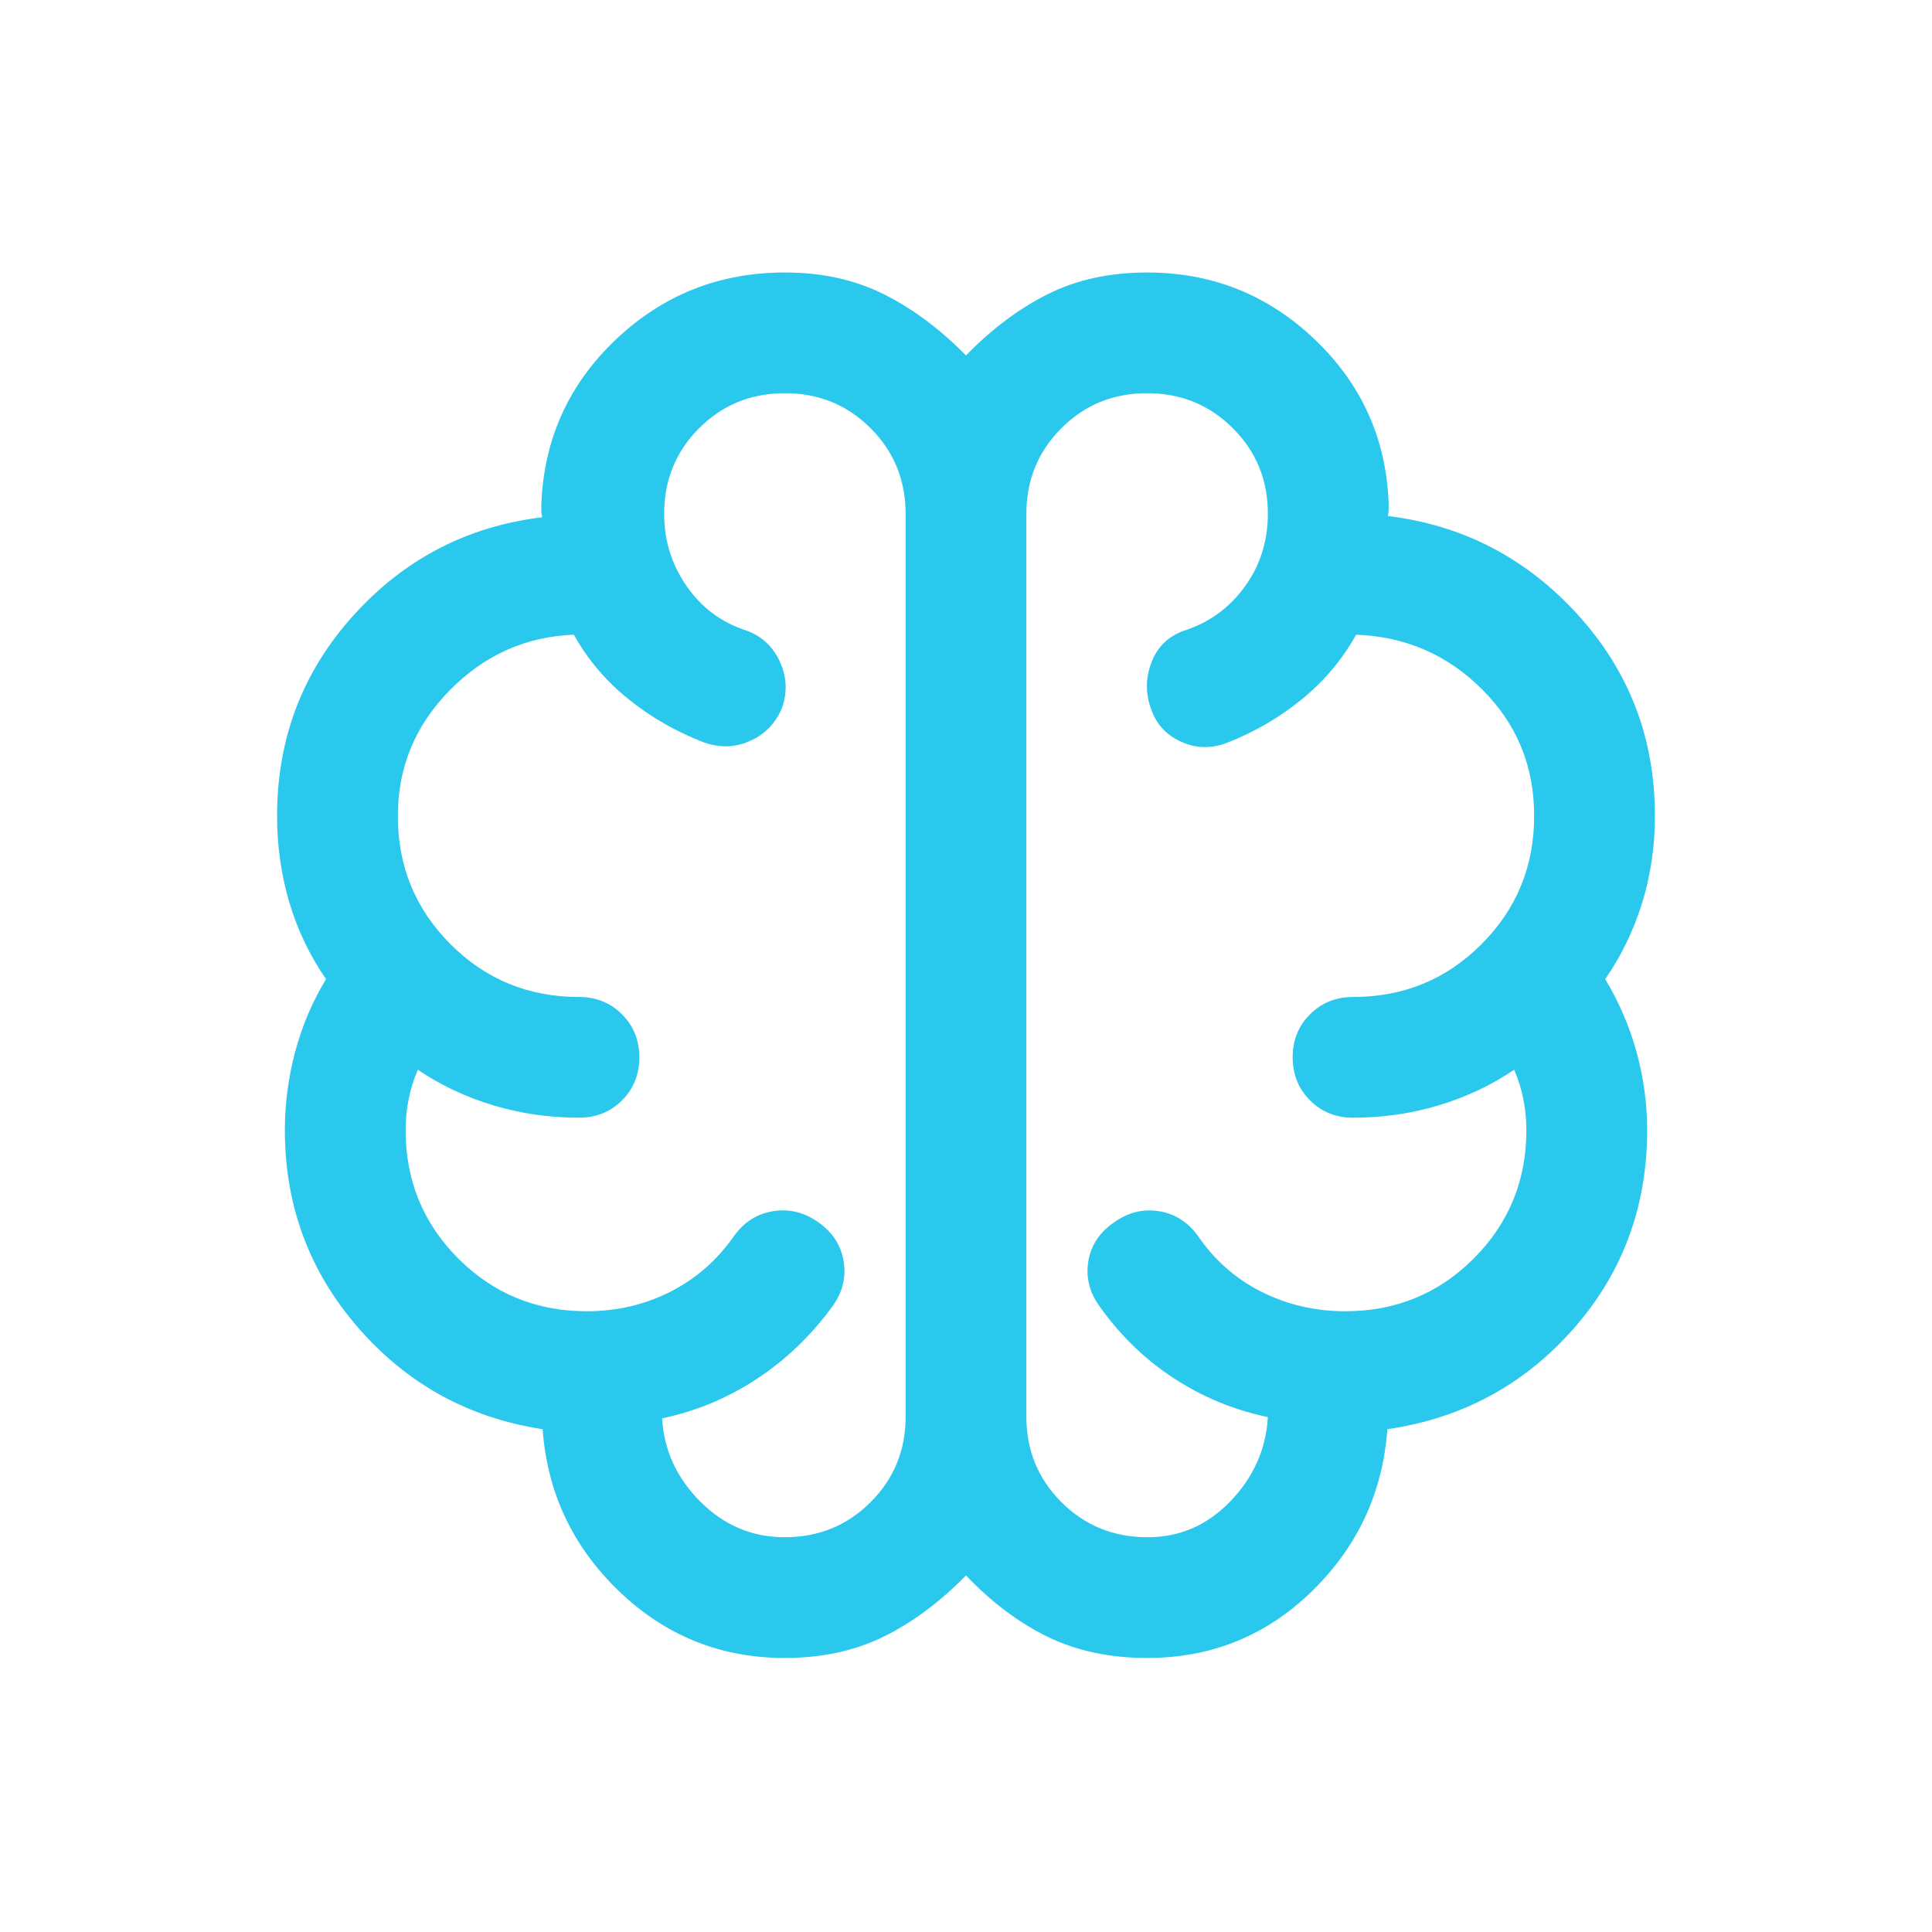 <svg width="50" height="50" viewBox="0 0 50 50" fill="none" xmlns="http://www.w3.org/2000/svg">
<mask id="mask0_8001_712" style="mask-type:alpha" maskUnits="userSpaceOnUse" x="0" y="0" width="50" height="50">
<rect width="50" height="50" fill="#D9D9D9"/>
</mask>
<g mask="url(#mask0_8001_712)">
<path d="M20.312 42.908C18.649 42.908 17.218 42.332 16.02 41.18C14.822 40.028 14.163 38.63 14.043 36.987C12.133 36.696 10.544 35.823 9.275 34.367C8.006 32.911 7.372 31.205 7.372 29.247C7.372 28.563 7.461 27.888 7.639 27.221C7.816 26.553 8.082 25.927 8.438 25.341C8.016 24.729 7.699 24.067 7.488 23.356C7.277 22.644 7.171 21.897 7.171 21.114C7.171 19.116 7.829 17.387 9.145 15.929C10.46 14.471 12.089 13.623 14.031 13.386C14.017 13.332 14.01 13.279 14.01 13.225V13.045C14.075 11.368 14.716 9.949 15.935 8.79C17.155 7.631 18.614 7.052 20.312 7.052C21.269 7.052 22.121 7.239 22.869 7.613C23.617 7.986 24.327 8.515 25 9.199C25.665 8.515 26.37 7.986 27.116 7.613C27.861 7.239 28.718 7.052 29.688 7.052C31.367 7.052 32.813 7.629 34.025 8.784C35.236 9.939 35.873 11.349 35.938 13.013V13.193C35.938 13.247 35.931 13.3 35.917 13.354C37.859 13.591 39.497 14.441 40.829 15.904C42.162 17.366 42.829 19.103 42.829 21.114C42.829 21.897 42.72 22.644 42.502 23.356C42.284 24.067 41.964 24.729 41.542 25.341C41.897 25.926 42.167 26.552 42.352 27.22C42.536 27.887 42.628 28.563 42.628 29.247C42.628 31.239 41.988 32.958 40.709 34.403C39.43 35.848 37.828 36.709 35.905 36.987C35.785 38.63 35.135 40.028 33.954 41.18C32.774 42.332 31.351 42.908 29.688 42.908C28.726 42.908 27.871 42.727 27.121 42.364C26.372 42.001 25.665 41.47 25 40.773C24.314 41.47 23.598 42.001 22.853 42.364C22.108 42.727 21.261 42.908 20.312 42.908ZM26.562 13.302V36.659C26.562 37.534 26.866 38.274 27.471 38.878C28.077 39.482 28.819 39.784 29.696 39.784C30.532 39.784 31.248 39.473 31.845 38.85C32.442 38.228 32.765 37.503 32.812 36.675C31.936 36.491 31.128 36.157 30.387 35.675C29.645 35.193 29.005 34.575 28.466 33.822C28.199 33.456 28.098 33.067 28.164 32.654C28.229 32.241 28.446 31.905 28.814 31.647C29.18 31.38 29.572 31.279 29.99 31.345C30.409 31.411 30.748 31.628 31.009 31.995C31.44 32.622 31.989 33.102 32.655 33.435C33.321 33.768 34.041 33.935 34.816 33.935C36.122 33.935 37.23 33.48 38.139 32.571C39.048 31.661 39.503 30.553 39.503 29.247C39.503 28.984 39.478 28.721 39.427 28.459C39.376 28.197 39.296 27.938 39.187 27.685C38.596 28.085 37.945 28.392 37.233 28.606C36.522 28.82 35.782 28.926 35.016 28.926C34.574 28.926 34.202 28.777 33.903 28.477C33.603 28.178 33.454 27.806 33.454 27.363C33.454 26.921 33.603 26.549 33.903 26.25C34.202 25.951 34.574 25.802 35.016 25.802C36.322 25.802 37.43 25.347 38.34 24.437C39.249 23.528 39.704 22.42 39.704 21.114C39.704 19.829 39.256 18.738 38.359 17.842C37.463 16.947 36.376 16.474 35.096 16.426C34.741 17.065 34.273 17.622 33.692 18.097C33.111 18.572 32.462 18.949 31.747 19.227C31.338 19.382 30.939 19.369 30.55 19.188C30.161 19.008 29.901 18.711 29.772 18.298C29.638 17.889 29.654 17.488 29.82 17.093C29.985 16.7 30.279 16.436 30.701 16.302C31.329 16.089 31.838 15.709 32.228 15.164C32.618 14.62 32.812 13.995 32.812 13.291C32.812 12.422 32.51 11.685 31.906 11.082C31.302 10.478 30.562 10.176 29.686 10.176C28.811 10.176 28.072 10.478 27.468 11.082C26.864 11.687 26.562 12.426 26.562 13.302ZM23.438 36.659V13.302C23.438 12.426 23.135 11.687 22.531 11.082C21.927 10.478 21.187 10.176 20.311 10.176C19.436 10.176 18.697 10.478 18.093 11.082C17.489 11.687 17.188 12.426 17.188 13.302C17.188 13.977 17.377 14.593 17.756 15.149C18.136 15.704 18.639 16.089 19.267 16.302C19.675 16.436 19.974 16.696 20.164 17.084C20.354 17.471 20.383 17.87 20.252 18.282C20.094 18.693 19.819 18.989 19.425 19.169C19.031 19.349 18.623 19.362 18.201 19.207C17.485 18.929 16.837 18.556 16.256 18.087C15.675 17.618 15.207 17.065 14.852 16.426C13.607 16.474 12.537 16.953 11.641 17.863C10.745 18.772 10.296 19.858 10.296 21.12C10.296 22.422 10.751 23.528 11.66 24.437C12.57 25.347 13.678 25.802 14.984 25.802C15.427 25.802 15.798 25.951 16.097 26.251C16.397 26.55 16.546 26.922 16.546 27.365C16.546 27.808 16.397 28.178 16.097 28.478C15.798 28.777 15.427 28.926 14.984 28.926C14.218 28.926 13.479 28.82 12.767 28.606C12.055 28.392 11.404 28.085 10.814 27.685C10.704 27.938 10.624 28.197 10.573 28.459C10.522 28.721 10.497 28.984 10.497 29.247C10.497 30.553 10.952 31.661 11.861 32.571C12.77 33.48 13.878 33.935 15.184 33.935C15.963 33.935 16.683 33.767 17.345 33.432C18.007 33.096 18.555 32.618 18.991 31.995C19.252 31.628 19.591 31.411 20.01 31.345C20.428 31.279 20.82 31.376 21.186 31.637C21.552 31.897 21.768 32.235 21.835 32.65C21.902 33.066 21.801 33.456 21.534 33.822C20.982 34.575 20.329 35.199 19.577 35.691C18.825 36.184 18.012 36.523 17.136 36.707C17.183 37.535 17.515 38.255 18.129 38.866C18.743 39.478 19.468 39.784 20.304 39.784C21.181 39.784 21.923 39.482 22.529 38.878C23.135 38.274 23.438 37.534 23.438 36.659Z" fill="#2BC8ED"/>
</g>
</svg>
